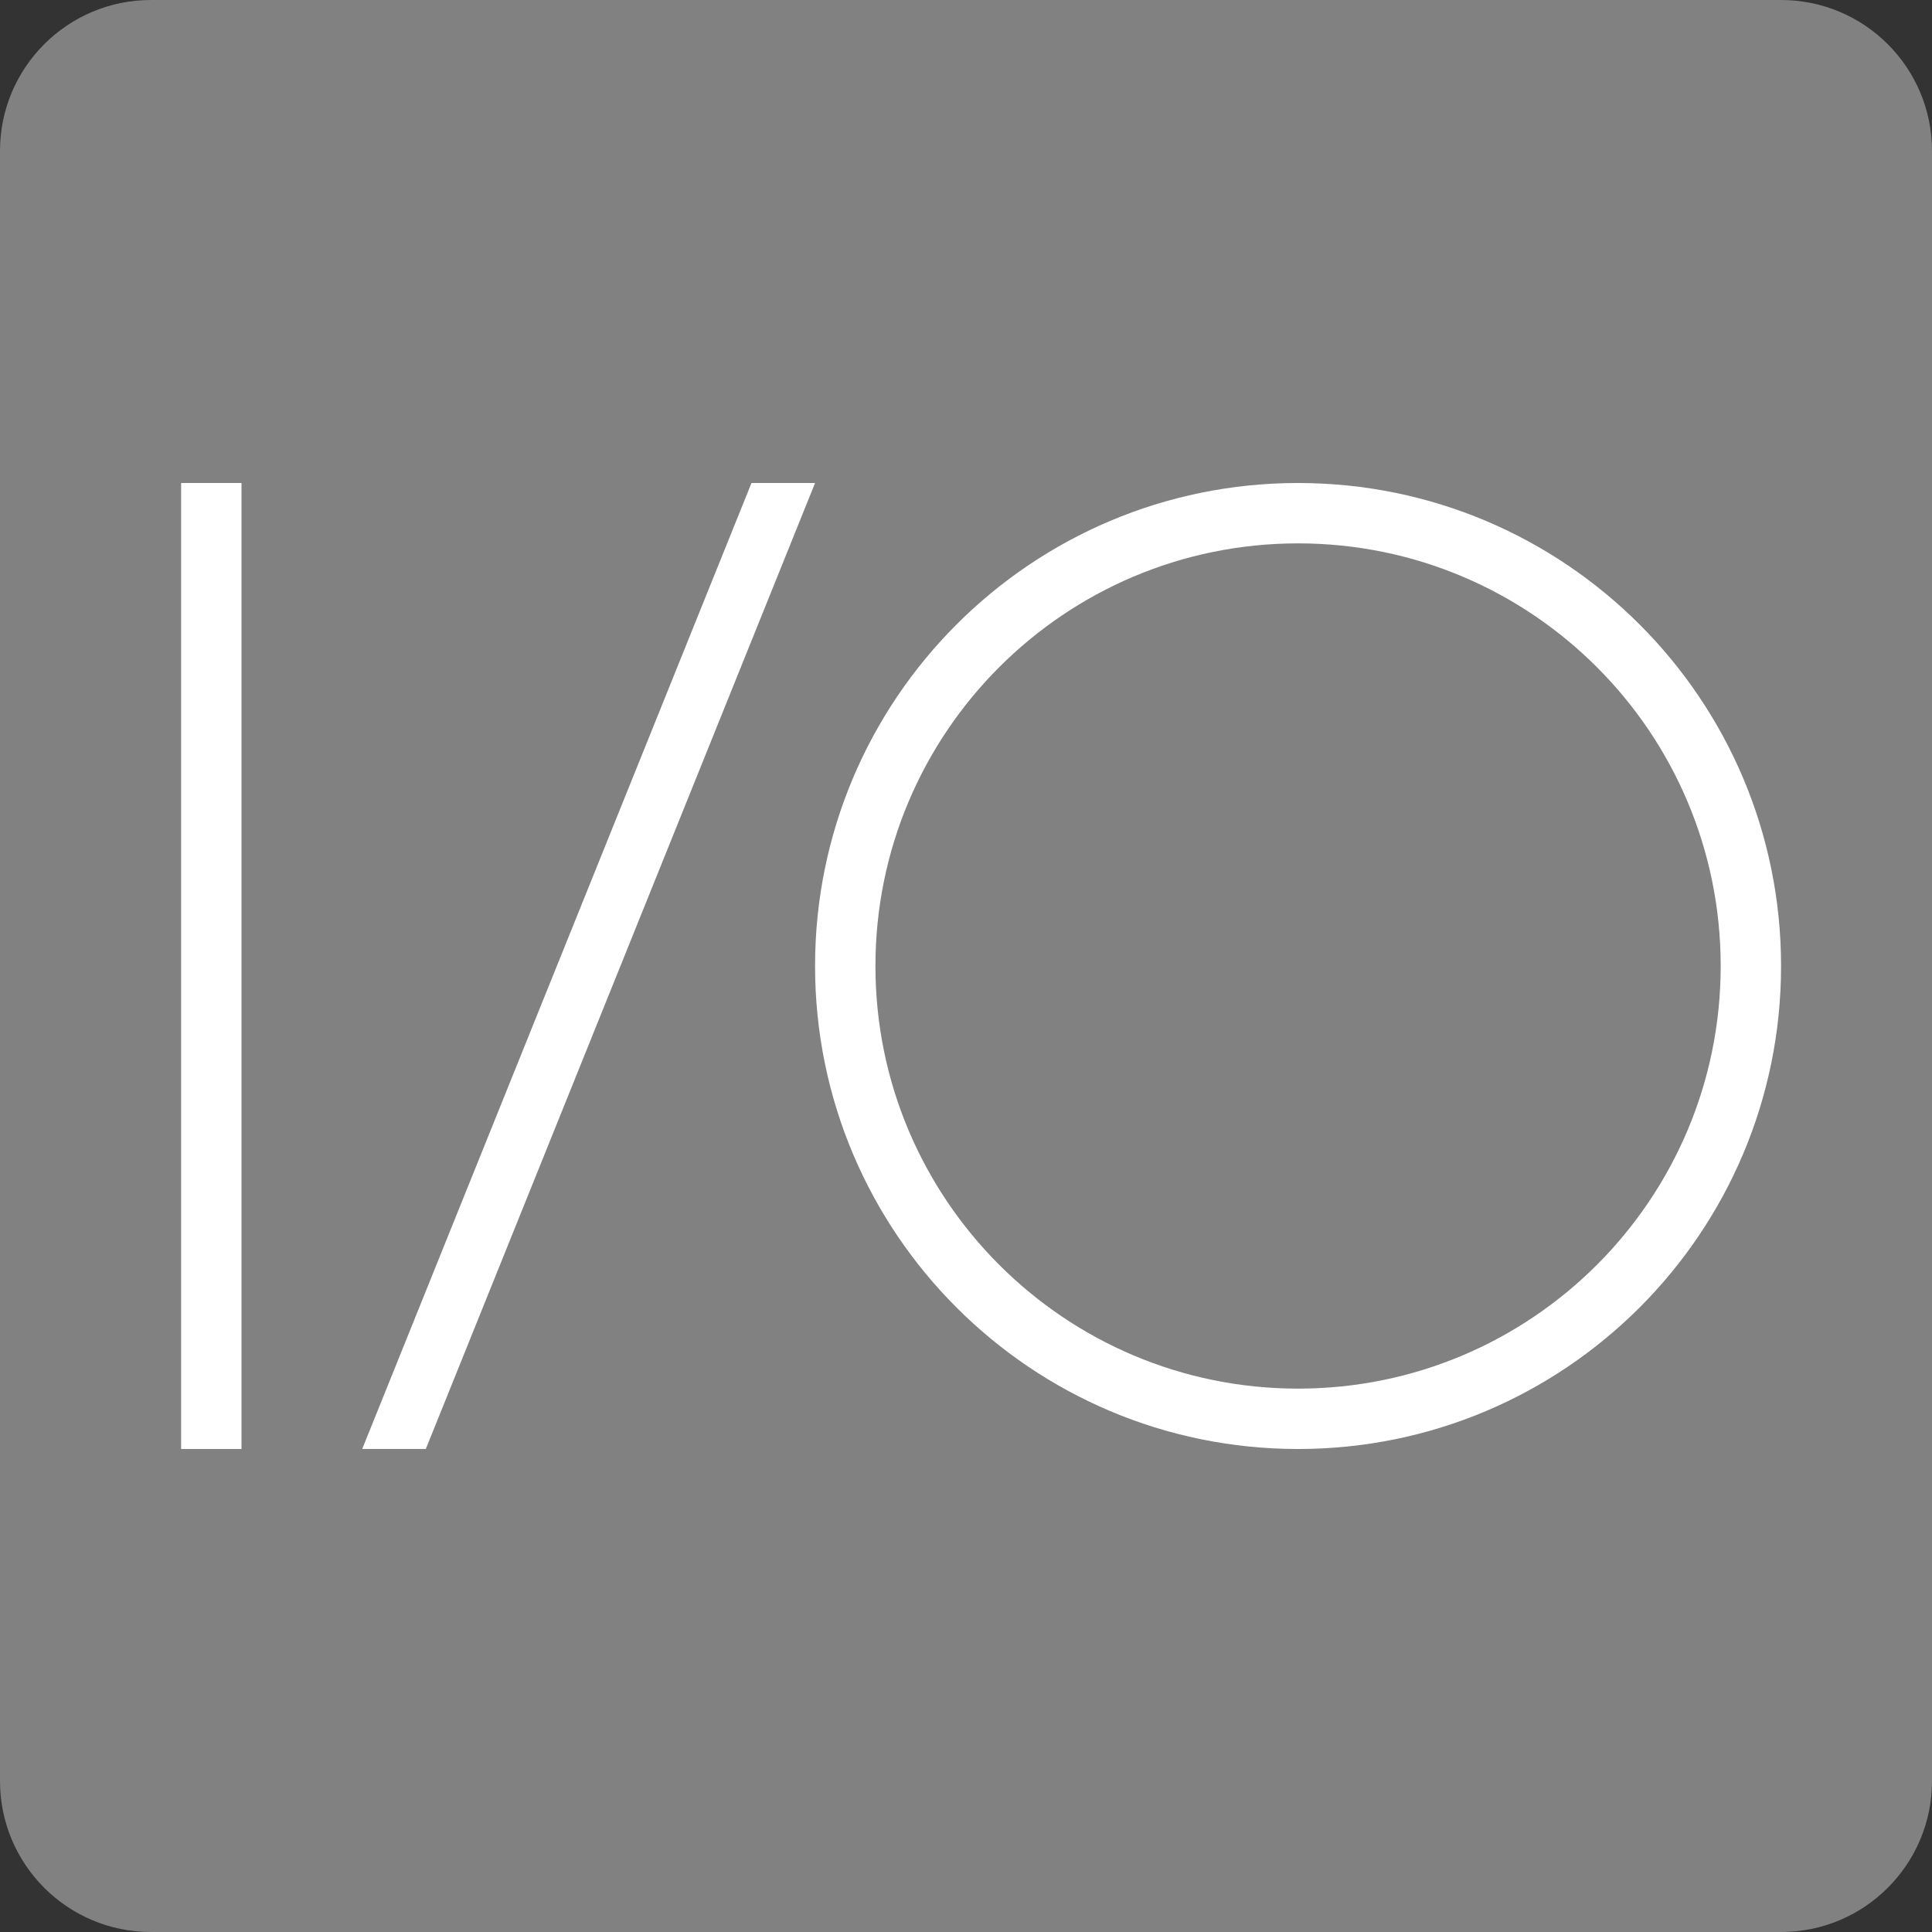 <svg width="144" height="144" viewBox="0 0 144 144" fill="none" xmlns="http://www.w3.org/2000/svg">
<rect x="0" y="0" width="144" height="144" fill="#333333" stroke="none"/>
<path d="M132.75 0H11.25C5.037 0 0 5.037 0 11.25V132.75C0 138.963 5.037 144 11.25 144H132.75C138.963 144 144 138.963 144 132.75V11.25C144 5.037 138.963 0 132.75 0Z" fill="#818181"/>
<path fill-rule="evenodd" clip-rule="evenodd" d="M18 36V108H13.5V36H18ZM96.75 36C116.632 36 132.75 52.118 132.75 72C132.75 91.882 116.632 108 96.75 108C76.868 108 60.75 91.882 60.75 72C60.75 52.118 76.868 36 96.75 36ZM60.75 36L31.738 107.998H26.998L56.011 36H60.75ZM96.75 40.5C79.353 40.5 65.25 54.603 65.25 72C65.25 89.397 79.353 103.5 96.75 103.5C114.147 103.5 128.25 89.397 128.25 72C128.25 54.603 114.147 40.5 96.75 40.5Z" fill="white"/>
</svg>
